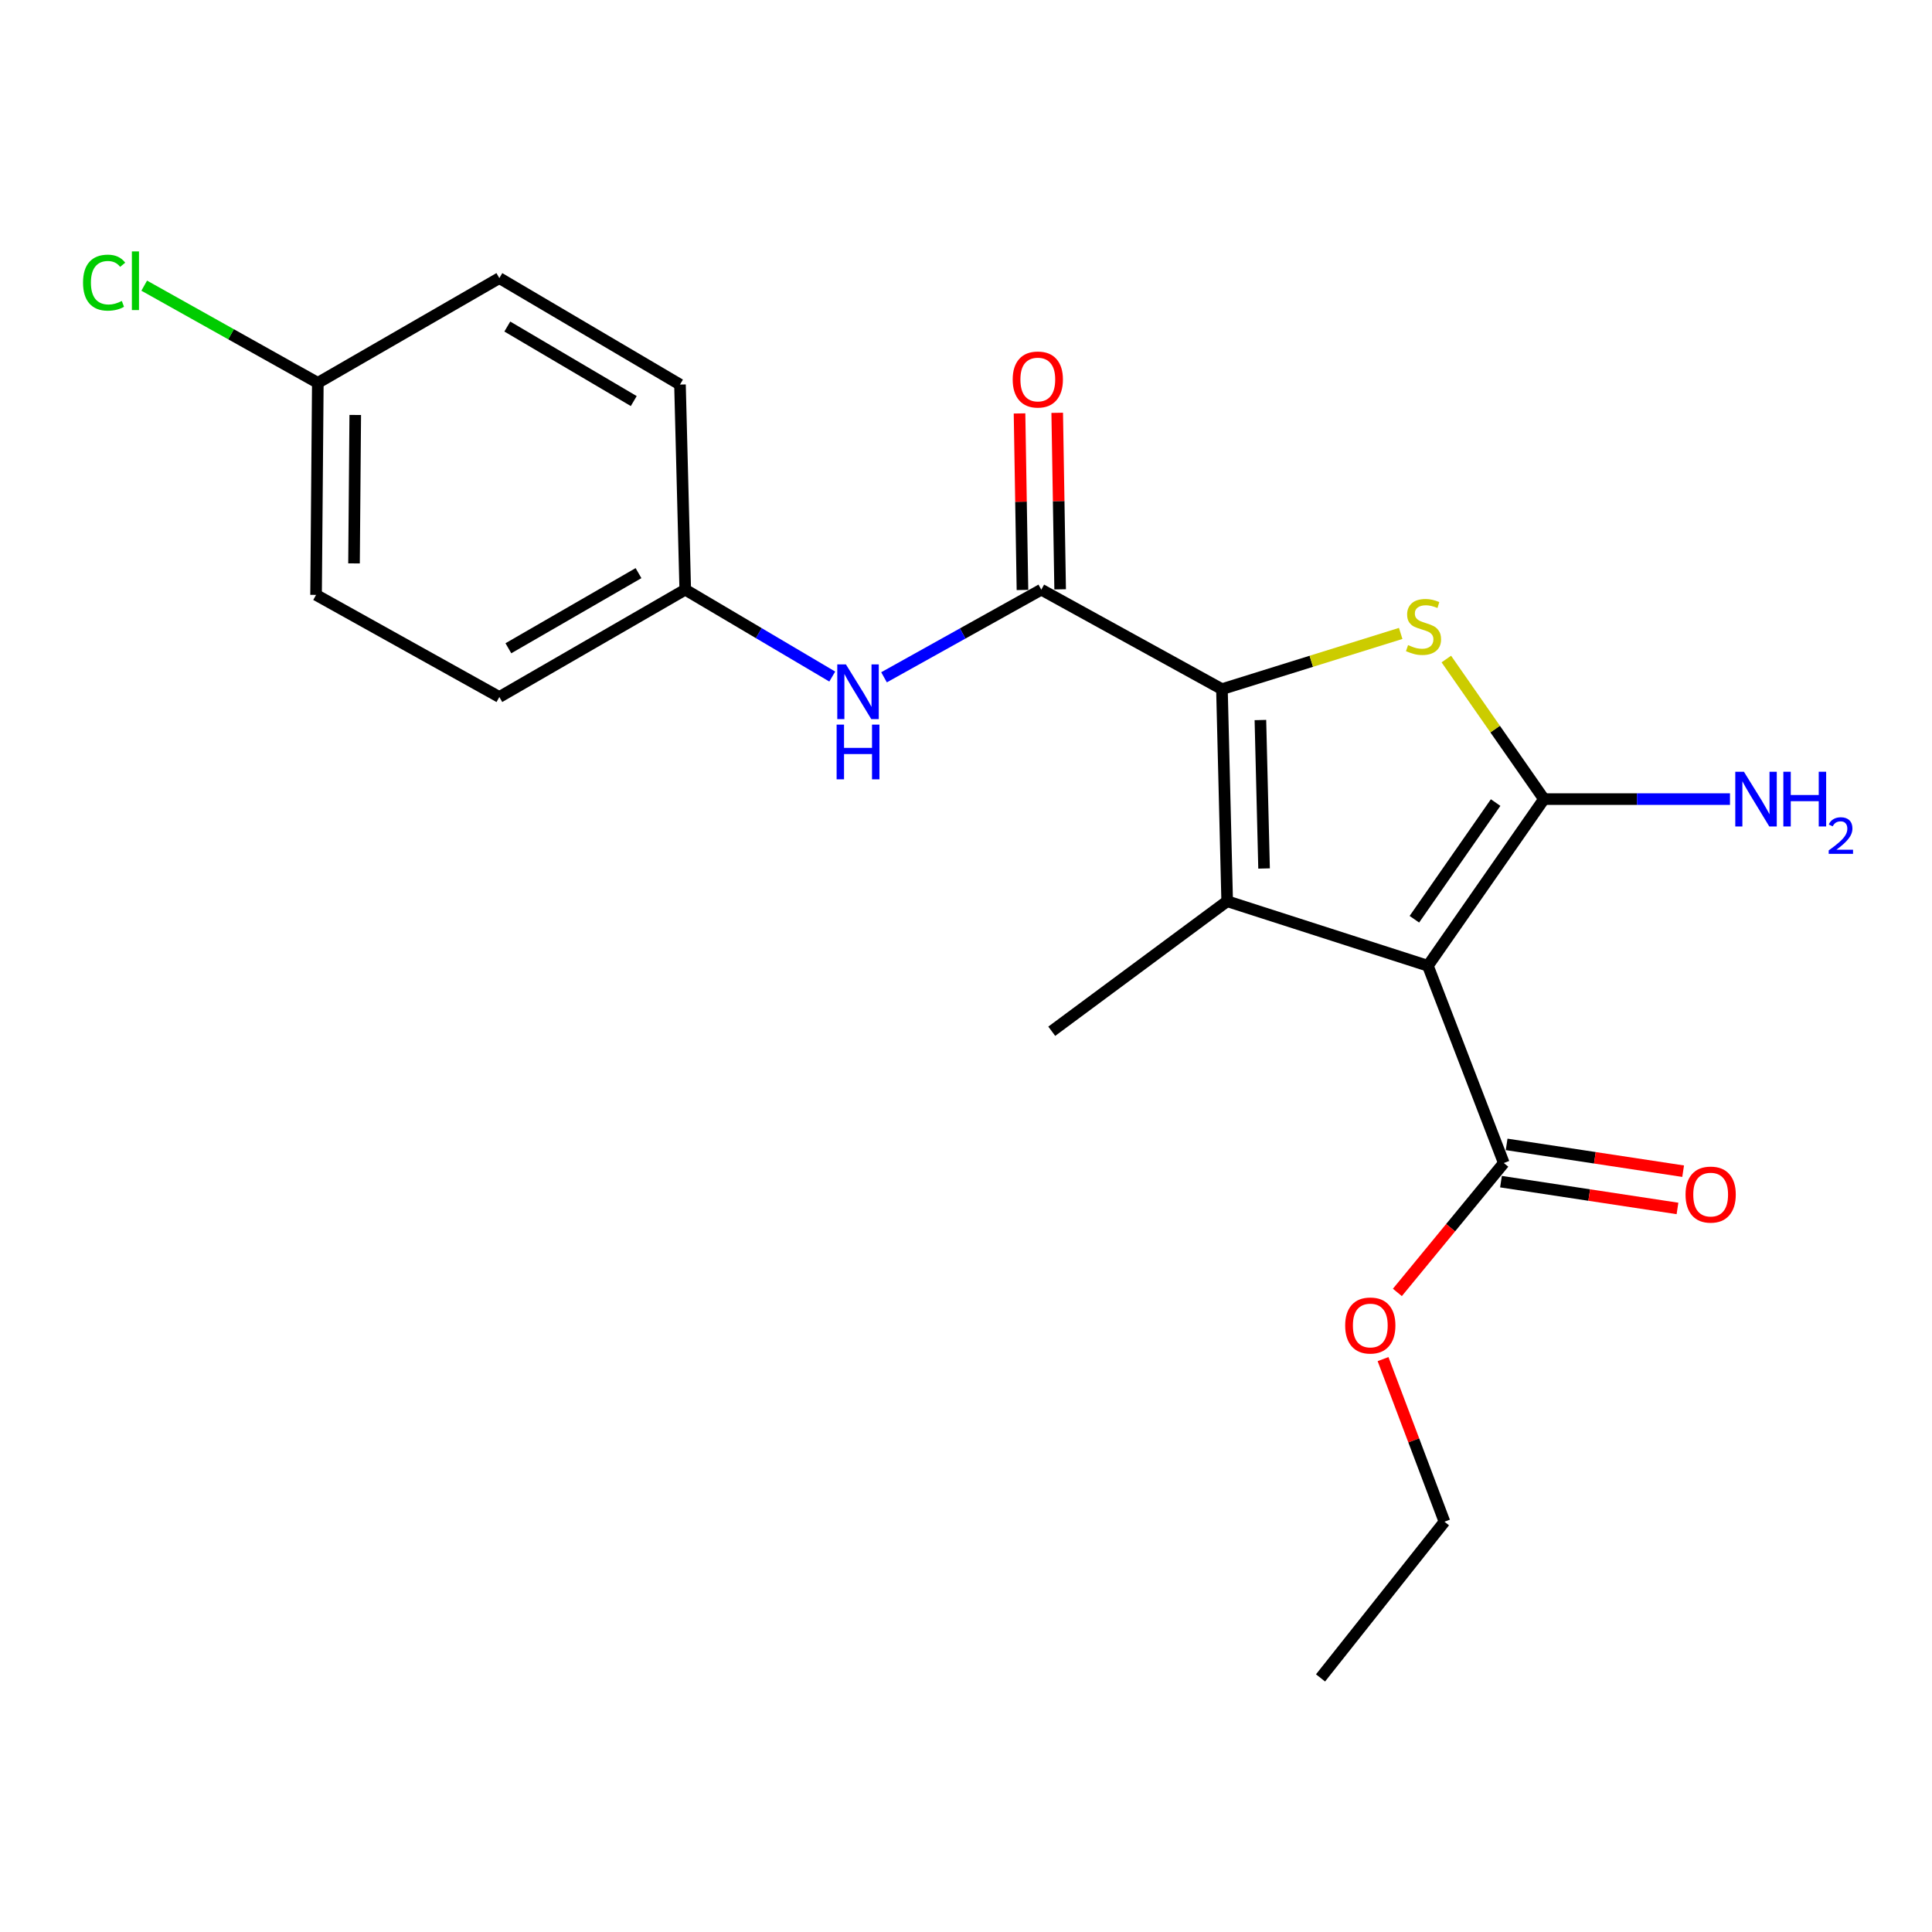 <?xml version='1.0' encoding='iso-8859-1'?>
<svg version='1.1' baseProfile='full'
              xmlns='http://www.w3.org/2000/svg'
                      xmlns:rdkit='http://www.rdkit.org/xml'
                      xmlns:xlink='http://www.w3.org/1999/xlink'
                  xml:space='preserve'
width='1000px' height='1000px' viewBox='0 0 1000 1000'>
<!-- END OF HEADER -->
<rect style='opacity:1.0;fill:#FFFFFF;stroke:none' width='1000' height='1000' x='0' y='0'> </rect>
<path class='bond-0' d='M 739.075,499.886 L 799.153,413.616' style='fill:none;fill-rule:evenodd;stroke:#000000;stroke-width:6px;stroke-linecap:butt;stroke-linejoin:miter;stroke-opacity:1' />
<path class='bond-0' d='M 732.08,475.798 L 774.134,415.409' style='fill:none;fill-rule:evenodd;stroke:#000000;stroke-width:6px;stroke-linecap:butt;stroke-linejoin:miter;stroke-opacity:1' />
<path class='bond-2' d='M 739.075,499.886 L 635.184,466.477' style='fill:none;fill-rule:evenodd;stroke:#000000;stroke-width:6px;stroke-linecap:butt;stroke-linejoin:miter;stroke-opacity:1' />
<path class='bond-5' d='M 739.075,499.886 L 778.368,601.977' style='fill:none;fill-rule:evenodd;stroke:#000000;stroke-width:6px;stroke-linecap:butt;stroke-linejoin:miter;stroke-opacity:1' />
<path class='bond-3' d='M 799.153,413.616 L 773.884,377.366' style='fill:none;fill-rule:evenodd;stroke:#000000;stroke-width:6px;stroke-linecap:butt;stroke-linejoin:miter;stroke-opacity:1' />
<path class='bond-3' d='M 773.884,377.366 L 748.615,341.117' style='fill:none;fill-rule:evenodd;stroke:#CCCC00;stroke-width:6px;stroke-linecap:butt;stroke-linejoin:miter;stroke-opacity:1' />
<path class='bond-8' d='M 799.153,413.616 L 847.293,413.616' style='fill:none;fill-rule:evenodd;stroke:#000000;stroke-width:6px;stroke-linecap:butt;stroke-linejoin:miter;stroke-opacity:1' />
<path class='bond-8' d='M 847.293,413.616 L 895.433,413.616' style='fill:none;fill-rule:evenodd;stroke:#0000FF;stroke-width:6px;stroke-linecap:butt;stroke-linejoin:miter;stroke-opacity:1' />
<path class='bond-1' d='M 632.475,356.702 L 635.184,466.477' style='fill:none;fill-rule:evenodd;stroke:#000000;stroke-width:6px;stroke-linecap:butt;stroke-linejoin:miter;stroke-opacity:1' />
<path class='bond-1' d='M 652.381,372.687 L 654.278,449.529' style='fill:none;fill-rule:evenodd;stroke:#000000;stroke-width:6px;stroke-linecap:butt;stroke-linejoin:miter;stroke-opacity:1' />
<path class='bond-4' d='M 632.475,356.702 L 538.977,305.206' style='fill:none;fill-rule:evenodd;stroke:#000000;stroke-width:6px;stroke-linecap:butt;stroke-linejoin:miter;stroke-opacity:1' />
<path class='bond-21' d='M 632.475,356.702 L 678.736,342.282' style='fill:none;fill-rule:evenodd;stroke:#000000;stroke-width:6px;stroke-linecap:butt;stroke-linejoin:miter;stroke-opacity:1' />
<path class='bond-21' d='M 678.736,342.282 L 724.998,327.863' style='fill:none;fill-rule:evenodd;stroke:#CCCC00;stroke-width:6px;stroke-linecap:butt;stroke-linejoin:miter;stroke-opacity:1' />
<path class='bond-11' d='M 635.184,466.477 L 544.384,533.772' style='fill:none;fill-rule:evenodd;stroke:#000000;stroke-width:6px;stroke-linecap:butt;stroke-linejoin:miter;stroke-opacity:1' />
<path class='bond-6' d='M 538.977,305.206 L 498.273,327.888' style='fill:none;fill-rule:evenodd;stroke:#000000;stroke-width:6px;stroke-linecap:butt;stroke-linejoin:miter;stroke-opacity:1' />
<path class='bond-6' d='M 498.273,327.888 L 457.568,350.57' style='fill:none;fill-rule:evenodd;stroke:#0000FF;stroke-width:6px;stroke-linecap:butt;stroke-linejoin:miter;stroke-opacity:1' />
<path class='bond-7' d='M 548.728,305.044 L 547.969,259.358' style='fill:none;fill-rule:evenodd;stroke:#000000;stroke-width:6px;stroke-linecap:butt;stroke-linejoin:miter;stroke-opacity:1' />
<path class='bond-7' d='M 547.969,259.358 L 547.209,213.672' style='fill:none;fill-rule:evenodd;stroke:#FF0000;stroke-width:6px;stroke-linecap:butt;stroke-linejoin:miter;stroke-opacity:1' />
<path class='bond-7' d='M 529.225,305.368 L 528.466,259.682' style='fill:none;fill-rule:evenodd;stroke:#000000;stroke-width:6px;stroke-linecap:butt;stroke-linejoin:miter;stroke-opacity:1' />
<path class='bond-7' d='M 528.466,259.682 L 527.706,213.996' style='fill:none;fill-rule:evenodd;stroke:#FF0000;stroke-width:6px;stroke-linecap:butt;stroke-linejoin:miter;stroke-opacity:1' />
<path class='bond-9' d='M 776.904,611.62 L 822.584,618.555' style='fill:none;fill-rule:evenodd;stroke:#000000;stroke-width:6px;stroke-linecap:butt;stroke-linejoin:miter;stroke-opacity:1' />
<path class='bond-9' d='M 822.584,618.555 L 868.263,625.49' style='fill:none;fill-rule:evenodd;stroke:#FF0000;stroke-width:6px;stroke-linecap:butt;stroke-linejoin:miter;stroke-opacity:1' />
<path class='bond-9' d='M 779.832,592.335 L 825.511,599.27' style='fill:none;fill-rule:evenodd;stroke:#000000;stroke-width:6px;stroke-linecap:butt;stroke-linejoin:miter;stroke-opacity:1' />
<path class='bond-9' d='M 825.511,599.27 L 871.191,606.205' style='fill:none;fill-rule:evenodd;stroke:#FF0000;stroke-width:6px;stroke-linecap:butt;stroke-linejoin:miter;stroke-opacity:1' />
<path class='bond-12' d='M 778.368,601.977 L 750.824,635.466' style='fill:none;fill-rule:evenodd;stroke:#000000;stroke-width:6px;stroke-linecap:butt;stroke-linejoin:miter;stroke-opacity:1' />
<path class='bond-12' d='M 750.824,635.466 L 723.279,668.954' style='fill:none;fill-rule:evenodd;stroke:#FF0000;stroke-width:6px;stroke-linecap:butt;stroke-linejoin:miter;stroke-opacity:1' />
<path class='bond-10' d='M 430.776,350.184 L 392.727,327.695' style='fill:none;fill-rule:evenodd;stroke:#0000FF;stroke-width:6px;stroke-linecap:butt;stroke-linejoin:miter;stroke-opacity:1' />
<path class='bond-10' d='M 392.727,327.695 L 354.679,305.206' style='fill:none;fill-rule:evenodd;stroke:#000000;stroke-width:6px;stroke-linecap:butt;stroke-linejoin:miter;stroke-opacity:1' />
<path class='bond-15' d='M 354.679,305.206 L 351.959,199.051' style='fill:none;fill-rule:evenodd;stroke:#000000;stroke-width:6px;stroke-linecap:butt;stroke-linejoin:miter;stroke-opacity:1' />
<path class='bond-16' d='M 354.679,305.206 L 258.46,360.765' style='fill:none;fill-rule:evenodd;stroke:#000000;stroke-width:6px;stroke-linecap:butt;stroke-linejoin:miter;stroke-opacity:1' />
<path class='bond-16' d='M 330.492,296.648 L 263.139,335.54' style='fill:none;fill-rule:evenodd;stroke:#000000;stroke-width:6px;stroke-linecap:butt;stroke-linejoin:miter;stroke-opacity:1' />
<path class='bond-19' d='M 715.864,703.47 L 731.761,745.556' style='fill:none;fill-rule:evenodd;stroke:#FF0000;stroke-width:6px;stroke-linecap:butt;stroke-linejoin:miter;stroke-opacity:1' />
<path class='bond-19' d='M 731.761,745.556 L 747.657,787.641' style='fill:none;fill-rule:evenodd;stroke:#000000;stroke-width:6px;stroke-linecap:butt;stroke-linejoin:miter;stroke-opacity:1' />
<path class='bond-13' d='M 164.507,198.162 L 163.597,307.915' style='fill:none;fill-rule:evenodd;stroke:#000000;stroke-width:6px;stroke-linecap:butt;stroke-linejoin:miter;stroke-opacity:1' />
<path class='bond-13' d='M 183.876,214.787 L 183.239,291.614' style='fill:none;fill-rule:evenodd;stroke:#000000;stroke-width:6px;stroke-linecap:butt;stroke-linejoin:miter;stroke-opacity:1' />
<path class='bond-14' d='M 164.507,198.162 L 119.575,173.009' style='fill:none;fill-rule:evenodd;stroke:#000000;stroke-width:6px;stroke-linecap:butt;stroke-linejoin:miter;stroke-opacity:1' />
<path class='bond-14' d='M 119.575,173.009 L 74.643,147.856' style='fill:none;fill-rule:evenodd;stroke:#00CC00;stroke-width:6px;stroke-linecap:butt;stroke-linejoin:miter;stroke-opacity:1' />
<path class='bond-22' d='M 164.507,198.162 L 258.46,143.947' style='fill:none;fill-rule:evenodd;stroke:#000000;stroke-width:6px;stroke-linecap:butt;stroke-linejoin:miter;stroke-opacity:1' />
<path class='bond-18' d='M 351.959,199.051 L 258.46,143.947' style='fill:none;fill-rule:evenodd;stroke:#000000;stroke-width:6px;stroke-linecap:butt;stroke-linejoin:miter;stroke-opacity:1' />
<path class='bond-18' d='M 328.03,207.59 L 262.581,169.017' style='fill:none;fill-rule:evenodd;stroke:#000000;stroke-width:6px;stroke-linecap:butt;stroke-linejoin:miter;stroke-opacity:1' />
<path class='bond-17' d='M 258.46,360.765 L 163.597,307.915' style='fill:none;fill-rule:evenodd;stroke:#000000;stroke-width:6px;stroke-linecap:butt;stroke-linejoin:miter;stroke-opacity:1' />
<path class='bond-20' d='M 747.657,787.641 L 683.505,868.482' style='fill:none;fill-rule:evenodd;stroke:#000000;stroke-width:6px;stroke-linecap:butt;stroke-linejoin:miter;stroke-opacity:1' />
<path  class='atom-4' d='M 728.81 333.901
Q 729.13 334.021, 730.45 334.581
Q 731.77 335.141, 733.21 335.501
Q 734.69 335.821, 736.13 335.821
Q 738.81 335.821, 740.37 334.541
Q 741.93 333.221, 741.93 330.941
Q 741.93 329.381, 741.13 328.421
Q 740.37 327.461, 739.17 326.941
Q 737.97 326.421, 735.97 325.821
Q 733.45 325.061, 731.93 324.341
Q 730.45 323.621, 729.37 322.101
Q 728.33 320.581, 728.33 318.021
Q 728.33 314.461, 730.73 312.261
Q 733.17 310.061, 737.97 310.061
Q 741.25 310.061, 744.97 311.621
L 744.05 314.701
Q 740.65 313.301, 738.09 313.301
Q 735.33 313.301, 733.81 314.461
Q 732.29 315.581, 732.33 317.541
Q 732.33 319.061, 733.09 319.981
Q 733.89 320.901, 735.01 321.421
Q 736.17 321.941, 738.09 322.541
Q 740.65 323.341, 742.17 324.141
Q 743.69 324.941, 744.77 326.581
Q 745.89 328.181, 745.89 330.941
Q 745.89 334.861, 743.25 336.981
Q 740.65 339.061, 736.29 339.061
Q 733.77 339.061, 731.85 338.501
Q 729.97 337.981, 727.73 337.061
L 728.81 333.901
' fill='#CCCC00'/>
<path  class='atom-7' d='M 437.853 343.907
L 447.133 358.907
Q 448.053 360.387, 449.533 363.067
Q 451.013 365.747, 451.093 365.907
L 451.093 343.907
L 454.853 343.907
L 454.853 372.227
L 450.973 372.227
L 441.013 355.827
Q 439.853 353.907, 438.613 351.707
Q 437.413 349.507, 437.053 348.827
L 437.053 372.227
L 433.373 372.227
L 433.373 343.907
L 437.853 343.907
' fill='#0000FF'/>
<path  class='atom-7' d='M 433.033 375.059
L 436.873 375.059
L 436.873 387.099
L 451.353 387.099
L 451.353 375.059
L 455.193 375.059
L 455.193 403.379
L 451.353 403.379
L 451.353 390.299
L 436.873 390.299
L 436.873 403.379
L 433.033 403.379
L 433.033 375.059
' fill='#0000FF'/>
<path  class='atom-8' d='M 524.167 196.432
Q 524.167 189.632, 527.527 185.832
Q 530.887 182.032, 537.167 182.032
Q 543.447 182.032, 546.807 185.832
Q 550.167 189.632, 550.167 196.432
Q 550.167 203.312, 546.767 207.232
Q 543.367 211.112, 537.167 211.112
Q 530.927 211.112, 527.527 207.232
Q 524.167 203.352, 524.167 196.432
M 537.167 207.912
Q 541.487 207.912, 543.807 205.032
Q 546.167 202.112, 546.167 196.432
Q 546.167 190.872, 543.807 188.072
Q 541.487 185.232, 537.167 185.232
Q 532.847 185.232, 530.487 188.032
Q 528.167 190.832, 528.167 196.432
Q 528.167 202.152, 530.487 205.032
Q 532.847 207.912, 537.167 207.912
' fill='#FF0000'/>
<path  class='atom-9' d='M 902.657 399.456
L 911.937 414.456
Q 912.857 415.936, 914.337 418.616
Q 915.817 421.296, 915.897 421.456
L 915.897 399.456
L 919.657 399.456
L 919.657 427.776
L 915.777 427.776
L 905.817 411.376
Q 904.657 409.456, 903.417 407.256
Q 902.217 405.056, 901.857 404.376
L 901.857 427.776
L 898.177 427.776
L 898.177 399.456
L 902.657 399.456
' fill='#0000FF'/>
<path  class='atom-9' d='M 923.057 399.456
L 926.897 399.456
L 926.897 411.496
L 941.377 411.496
L 941.377 399.456
L 945.217 399.456
L 945.217 427.776
L 941.377 427.776
L 941.377 414.696
L 926.897 414.696
L 926.897 427.776
L 923.057 427.776
L 923.057 399.456
' fill='#0000FF'/>
<path  class='atom-9' d='M 946.59 426.782
Q 947.276 425.013, 948.913 424.036
Q 950.55 423.033, 952.82 423.033
Q 955.645 423.033, 957.229 424.564
Q 958.813 426.096, 958.813 428.815
Q 958.813 431.587, 956.754 434.174
Q 954.721 436.761, 950.497 439.824
L 959.13 439.824
L 959.13 441.936
L 946.537 441.936
L 946.537 440.167
Q 950.022 437.685, 952.081 435.837
Q 954.167 433.989, 955.17 432.326
Q 956.173 430.663, 956.173 428.947
Q 956.173 427.152, 955.275 426.148
Q 954.378 425.145, 952.82 425.145
Q 951.315 425.145, 950.312 425.752
Q 949.309 426.36, 948.596 427.706
L 946.59 426.782
' fill='#0000FF'/>
<path  class='atom-10' d='M 872.434 618.312
Q 872.434 611.512, 875.794 607.712
Q 879.154 603.912, 885.434 603.912
Q 891.714 603.912, 895.074 607.712
Q 898.434 611.512, 898.434 618.312
Q 898.434 625.192, 895.034 629.112
Q 891.634 632.992, 885.434 632.992
Q 879.194 632.992, 875.794 629.112
Q 872.434 625.232, 872.434 618.312
M 885.434 629.792
Q 889.754 629.792, 892.074 626.912
Q 894.434 623.992, 894.434 618.312
Q 894.434 612.752, 892.074 609.952
Q 889.754 607.112, 885.434 607.112
Q 881.114 607.112, 878.754 609.912
Q 876.434 612.712, 876.434 618.312
Q 876.434 624.032, 878.754 626.912
Q 881.114 629.792, 885.434 629.792
' fill='#FF0000'/>
<path  class='atom-13' d='M 696.263 686.074
Q 696.263 679.274, 699.623 675.474
Q 702.983 671.674, 709.263 671.674
Q 715.543 671.674, 718.903 675.474
Q 722.263 679.274, 722.263 686.074
Q 722.263 692.954, 718.863 696.874
Q 715.463 700.754, 709.263 700.754
Q 703.023 700.754, 699.623 696.874
Q 696.263 692.994, 696.263 686.074
M 709.263 697.554
Q 713.583 697.554, 715.903 694.674
Q 718.263 691.754, 718.263 686.074
Q 718.263 680.514, 715.903 677.714
Q 713.583 674.874, 709.263 674.874
Q 704.943 674.874, 702.583 677.674
Q 700.263 680.474, 700.263 686.074
Q 700.263 691.794, 702.583 694.674
Q 704.943 697.554, 709.263 697.554
' fill='#FF0000'/>
<path  class='atom-15' d='M 42.979 146.292
Q 42.979 139.252, 46.259 135.572
Q 49.579 131.852, 55.859 131.852
Q 61.699 131.852, 64.819 135.972
L 62.179 138.132
Q 59.899 135.132, 55.859 135.132
Q 51.579 135.132, 49.299 138.012
Q 47.059 140.852, 47.059 146.292
Q 47.059 151.892, 49.379 154.772
Q 51.739 157.652, 56.299 157.652
Q 59.419 157.652, 63.059 155.772
L 64.179 158.772
Q 62.699 159.732, 60.459 160.292
Q 58.219 160.852, 55.739 160.852
Q 49.579 160.852, 46.259 157.092
Q 42.979 153.332, 42.979 146.292
' fill='#00CC00'/>
<path  class='atom-15' d='M 68.259 130.132
L 71.939 130.132
L 71.939 160.492
L 68.259 160.492
L 68.259 130.132
' fill='#00CC00'/>
</svg>
